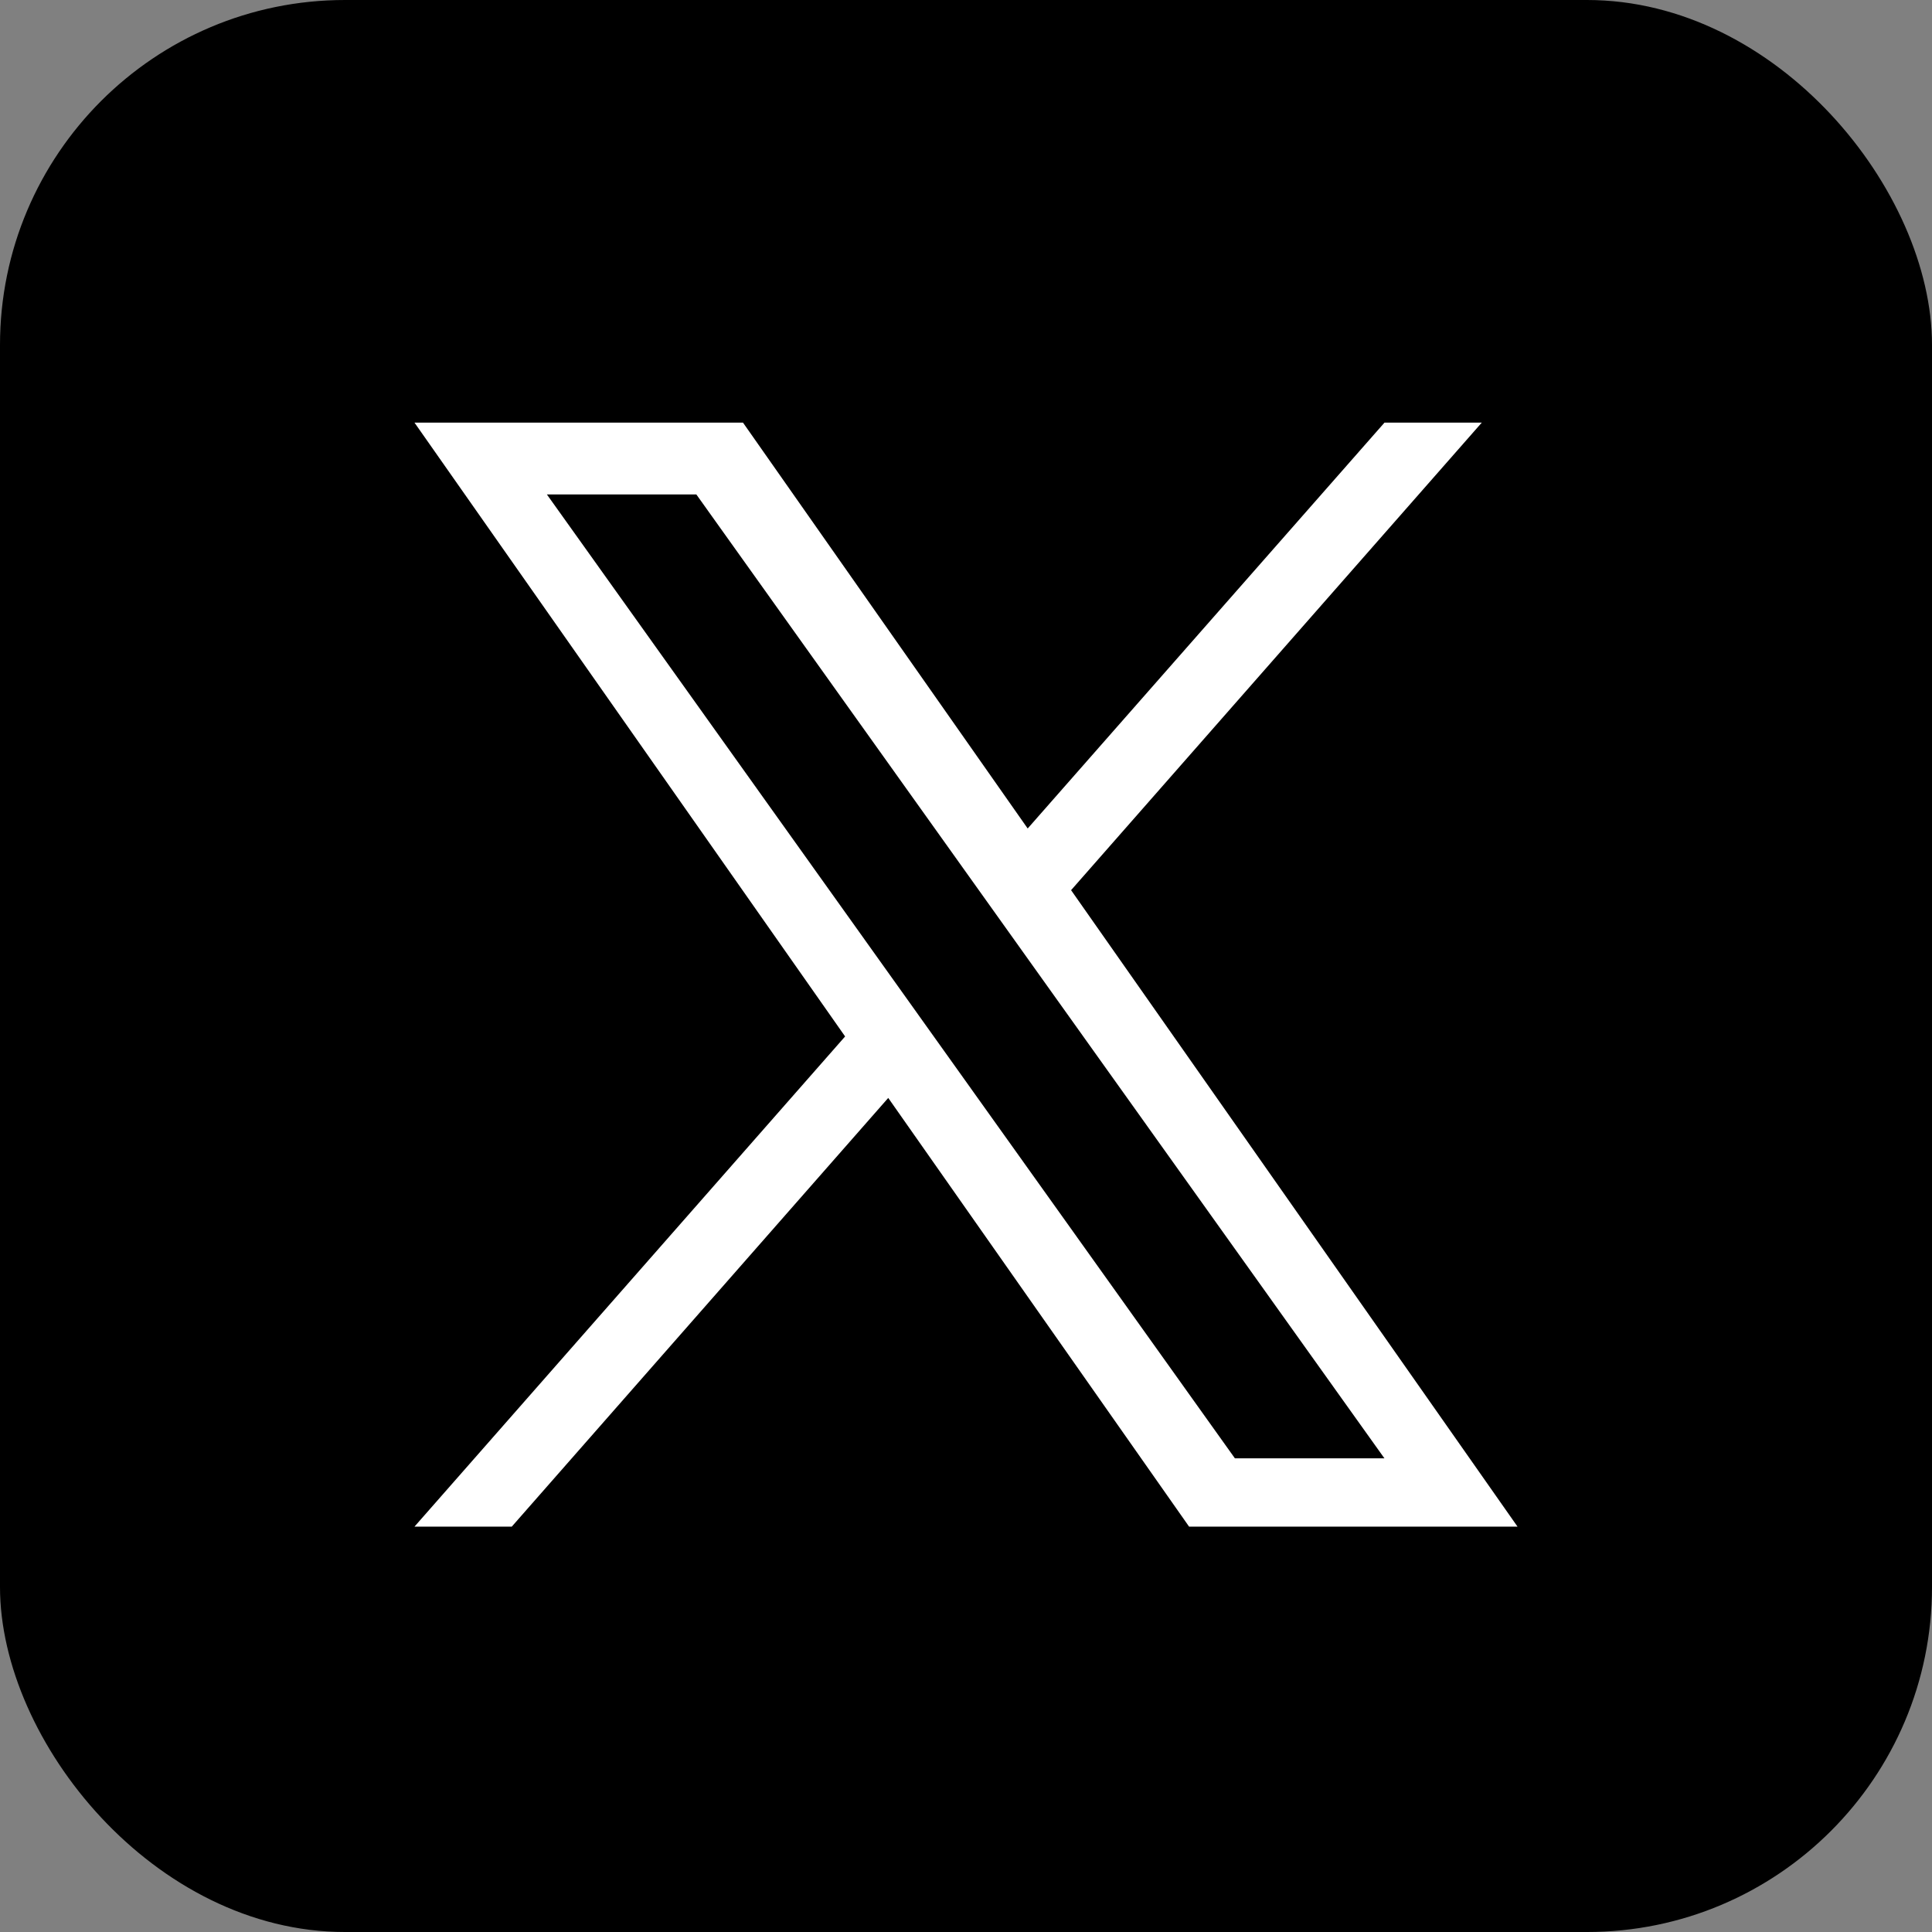 <?xml version="1.0" encoding="utf-8"?>
<svg xmlns="http://www.w3.org/2000/svg" fill="none" height="100%" overflow="visible" preserveAspectRatio="none" style="display: block;" viewBox="0 0 28 28" width="100%">
<rect x="0" y="0" width="28" height="28" fill="#808080" stroke="none"/>
<g id="x">
<rect fill="black" height="28" rx="5" width="28"/>
<path d="M15.523 12.901L21.475 6.125H20.065L14.894 12.007L10.768 6.125H6.007L12.248 15.021L6.007 22.125H7.417L12.873 15.912L17.233 22.125H21.993M7.926 7.166H10.092L20.064 21.135H17.897" fill="white" id="Vector"/>
</g>
</svg>
